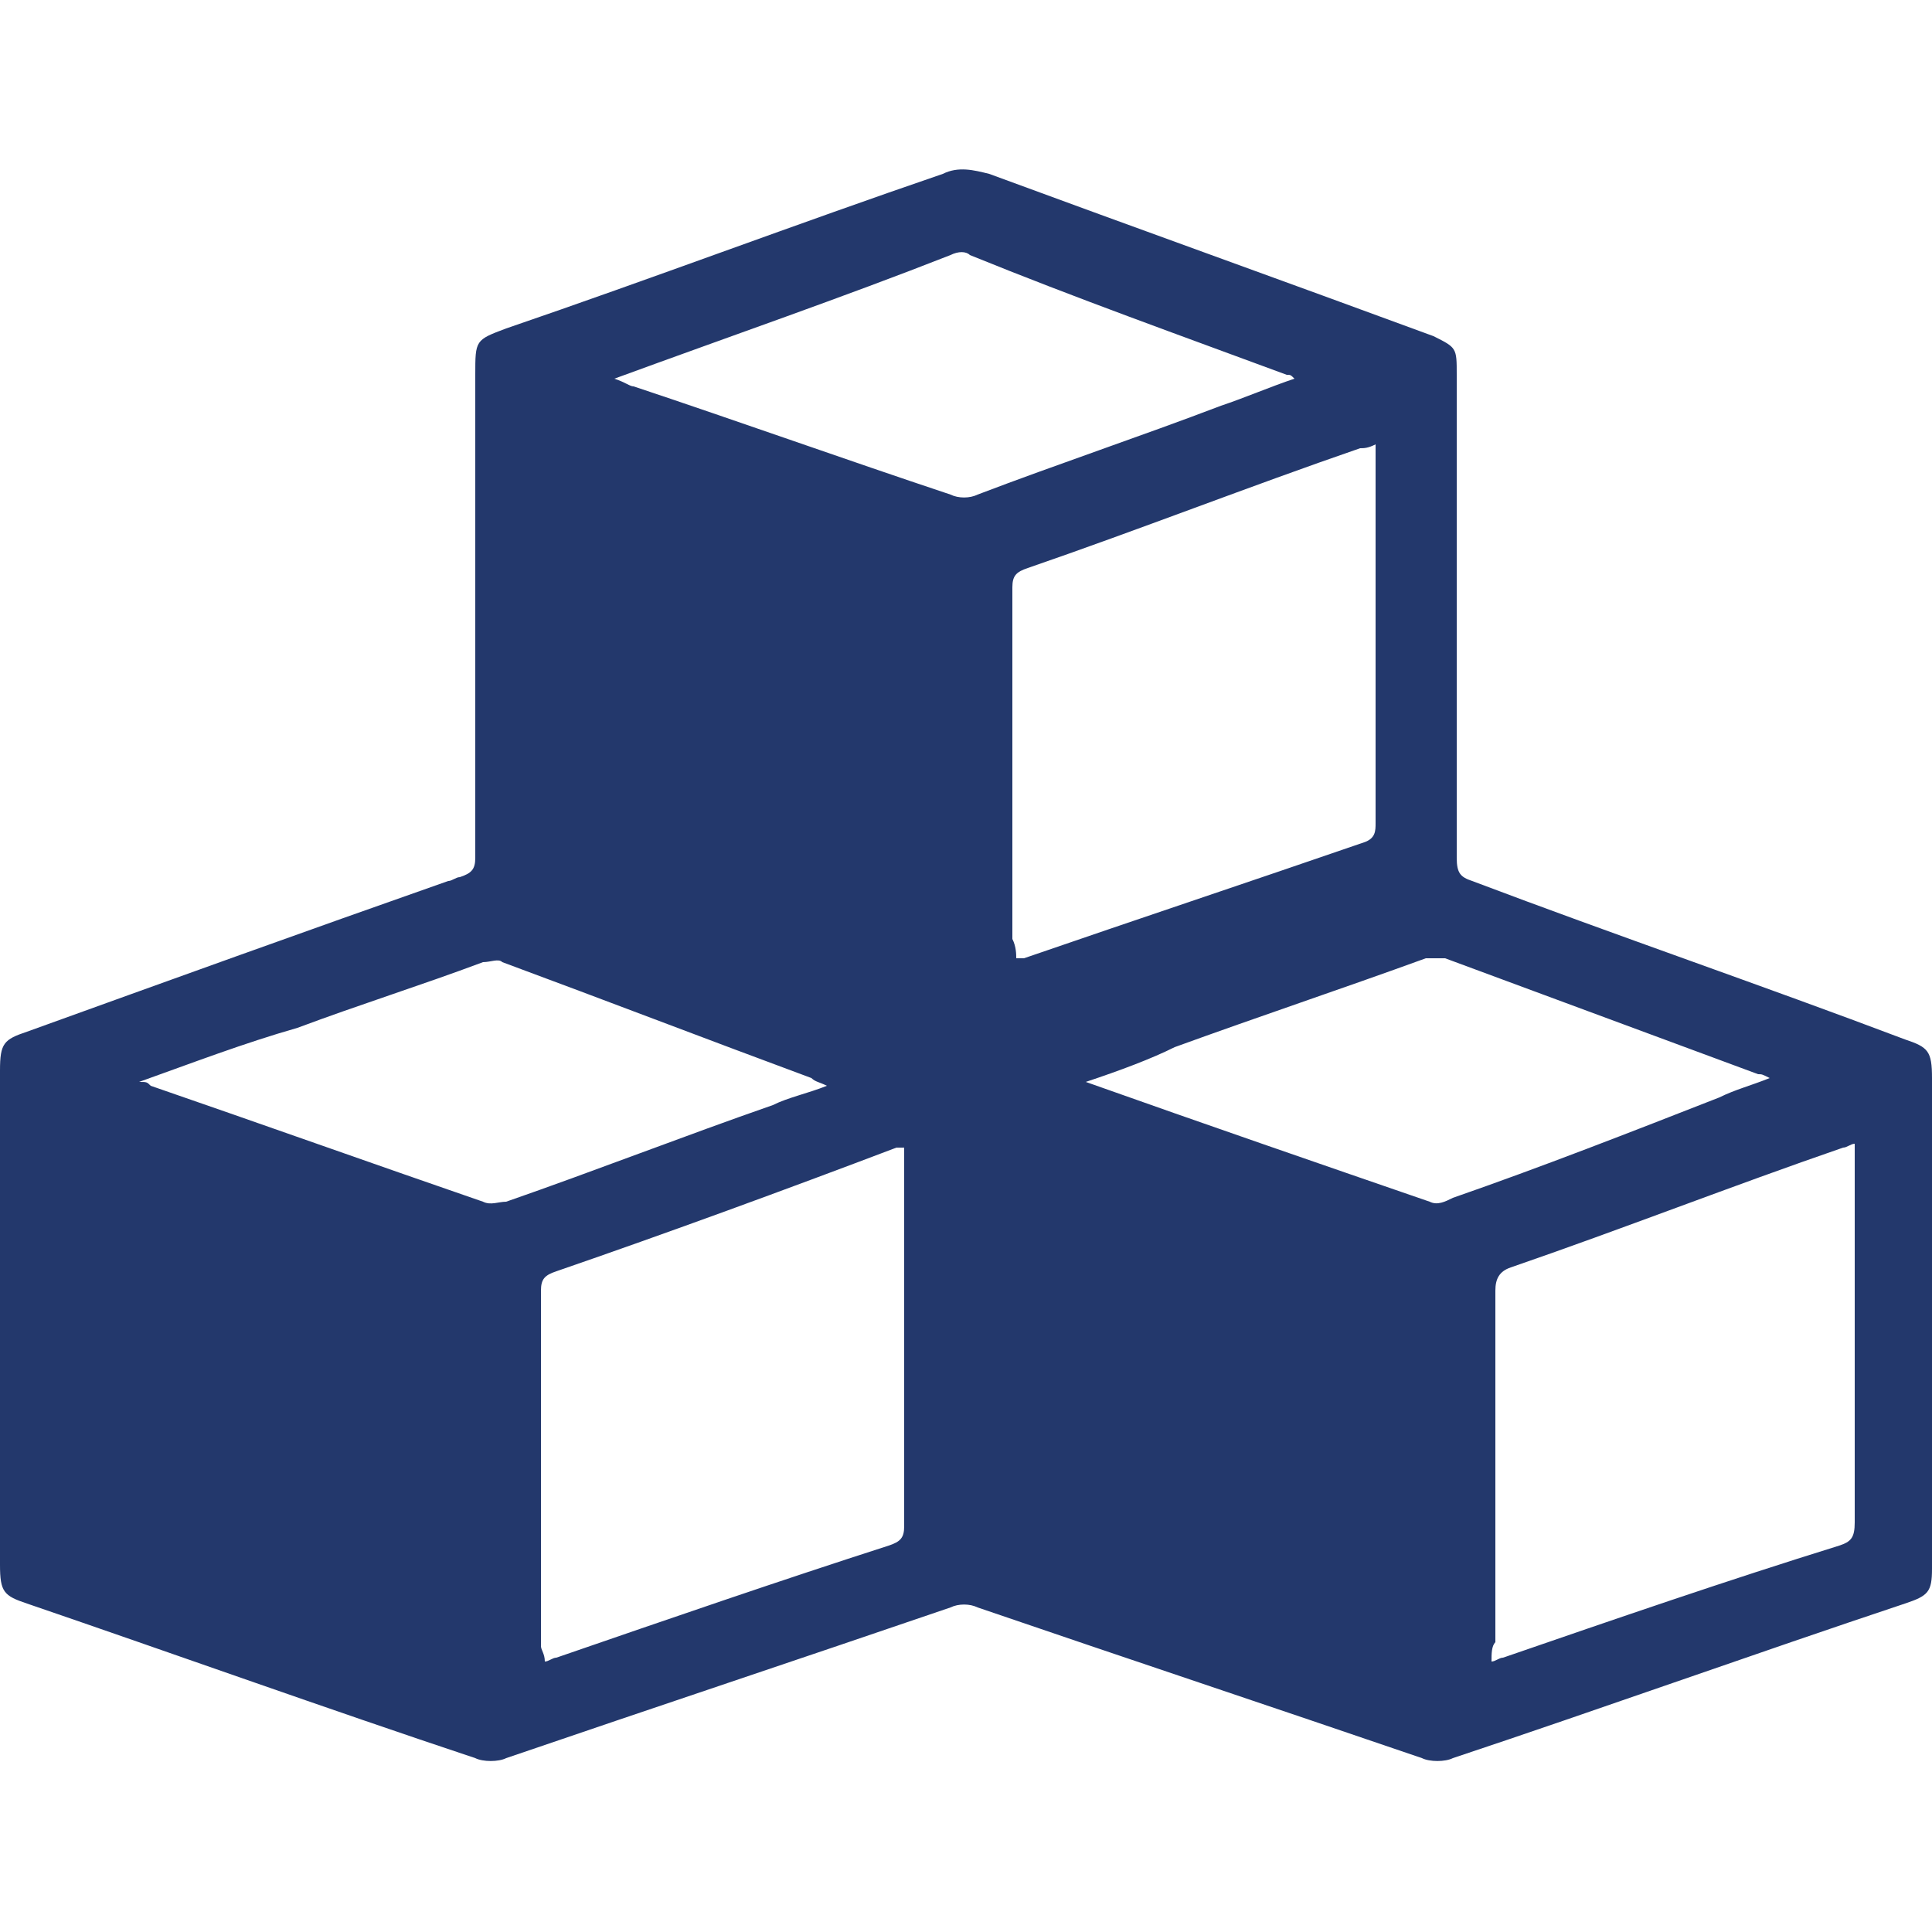 <?xml version="1.0" encoding="utf-8"?>
<!-- Generator: Adobe Illustrator 18.0.0, SVG Export Plug-In . SVG Version: 6.00 Build 0)  -->
<!DOCTYPE svg PUBLIC "-//W3C//DTD SVG 1.1//EN" "http://www.w3.org/Graphics/SVG/1.1/DTD/svg11.dtd">
<svg version="1.1" id="Слой_1" xmlns="http://www.w3.org/2000/svg" xmlns:xlink="http://www.w3.org/1999/xlink" x="0px" y="0px"
	 viewBox="0 0 50 50" enable-background="new 0 0 50 50" xml:space="preserve">
<path fill="#23386C" d="M0,34.1c0-2.1,0-4.3,0-6.4c0-0.7,0.1-0.8,0.7-1c3.6-1.3,7.2-2.6,10.9-3.9c0.1,0,0.2-0.1,0.3-0.1
	c0.3-0.1,0.4-0.2,0.4-0.5c0-1.4,0-2.7,0-4.1c0-2.8,0-5.6,0-8.4c0-0.9,0-0.9,0.8-1.2c3.8-1.3,7.5-2.7,11.3-4c0.4-0.2,0.8-0.1,1.2,0
	c3.8,1.4,7.7,2.8,11.5,4.2C37.7,9,37.7,9,37.7,9.7c0,4.2,0,8.3,0,12.5c0,0.4,0.1,0.5,0.4,0.6c3.7,1.4,7.5,2.7,11.2,4.1
	c0.6,0.2,0.7,0.3,0.7,1c0,4.2,0,8.5,0,12.7c0,0.6-0.1,0.7-0.7,0.9c-3.9,1.3-7.8,2.7-11.7,4c-0.2,0.1-0.6,0.1-0.8,0
	c-3.8-1.3-7.7-2.6-11.5-3.9c-0.2-0.1-0.5-0.1-0.7,0c-3.8,1.3-7.7,2.6-11.5,3.9c-0.2,0.1-0.6,0.1-0.8,0c-3.9-1.3-7.8-2.7-11.6-4
	c-0.6-0.2-0.7-0.3-0.7-1C0,38.4,0,36.3,0,34.1z M26.3,24.8c0.1,0,0.2,0,0.2,0c2.9-1,5.9-2,8.8-3c0.3-0.1,0.3-0.3,0.3-0.5
	c0-3.1,0-6.3,0-9.4c0-0.1,0-0.3,0-0.4c-0.2,0.1-0.3,0.1-0.4,0.1c-2.9,1-5.7,2.1-8.6,3.1c-0.3,0.1-0.4,0.2-0.4,0.5c0,3,0,6.1,0,9.1
	C26.3,24.5,26.3,24.7,26.3,24.8z M14.1,43c0.1,0,0.2-0.1,0.3-0.1c2.9-1,5.8-2,8.6-2.9c0.3-0.1,0.4-0.2,0.4-0.5c0-3.1,0-6.3,0-9.4
	c0-0.1,0-0.3,0-0.4c-0.1,0-0.1,0-0.2,0c-2.9,1.1-5.9,2.2-8.8,3.2C14.1,33,14,33.1,14,33.4c0,3.1,0,6.1,0,9.2
	C14,42.7,14.1,42.8,14.1,43z M38.6,43c0.1,0,0.2-0.1,0.3-0.1c2.9-1,5.8-2,8.7-2.9c0.3-0.1,0.4-0.2,0.4-0.6c0-3.1,0-6.3,0-9.4
	c0-0.1,0-0.3,0-0.4c-0.1,0-0.2,0.1-0.3,0.1c-2.9,1-5.7,2.1-8.6,3.1c-0.3,0.1-0.4,0.3-0.4,0.6c0,3,0,6,0,9.1
	C38.6,42.6,38.6,42.8,38.6,43z M3.6,28C3.8,28,3.8,28,3.9,28.1c2.9,1,5.7,2,8.6,3c0.2,0.1,0.4,0,0.6,0c2.3-0.8,4.6-1.7,6.9-2.5
	c0.4-0.2,0.9-0.3,1.4-0.5c-0.2-0.1-0.3-0.1-0.4-0.2c-2.7-1-5.3-2-8-3c-0.1-0.1-0.3,0-0.5,0c-1.6,0.6-3.2,1.1-4.8,1.7
	C6.3,27,5,27.5,3.6,28z M28.1,28c3.1,1.1,6,2.1,8.9,3.1c0.2,0.1,0.4,0,0.6-0.1c2.3-0.8,4.6-1.7,6.9-2.6c0.4-0.2,0.8-0.3,1.3-0.5
	c-0.2-0.1-0.2-0.1-0.3-0.1c-2.7-1-5.4-2-8.1-3c-0.1,0-0.3,0-0.5,0c-2.2,0.8-4.3,1.5-6.5,2.3C29.8,27.4,29,27.7,28.1,28z M15.9,9.8
	c0.3,0.1,0.4,0.2,0.5,0.2c2.7,0.9,5.5,1.9,8.2,2.8c0.2,0.1,0.5,0.1,0.7,0c2.1-0.8,4.2-1.5,6.3-2.3c0.6-0.2,1.3-0.5,1.9-0.7
	c-0.1-0.1-0.1-0.1-0.2-0.1c-2.7-1-5.5-2-8.2-3.1c-0.1-0.1-0.3-0.1-0.5,0C21.8,7.7,18.9,8.7,15.9,9.8z"/>
</svg>
